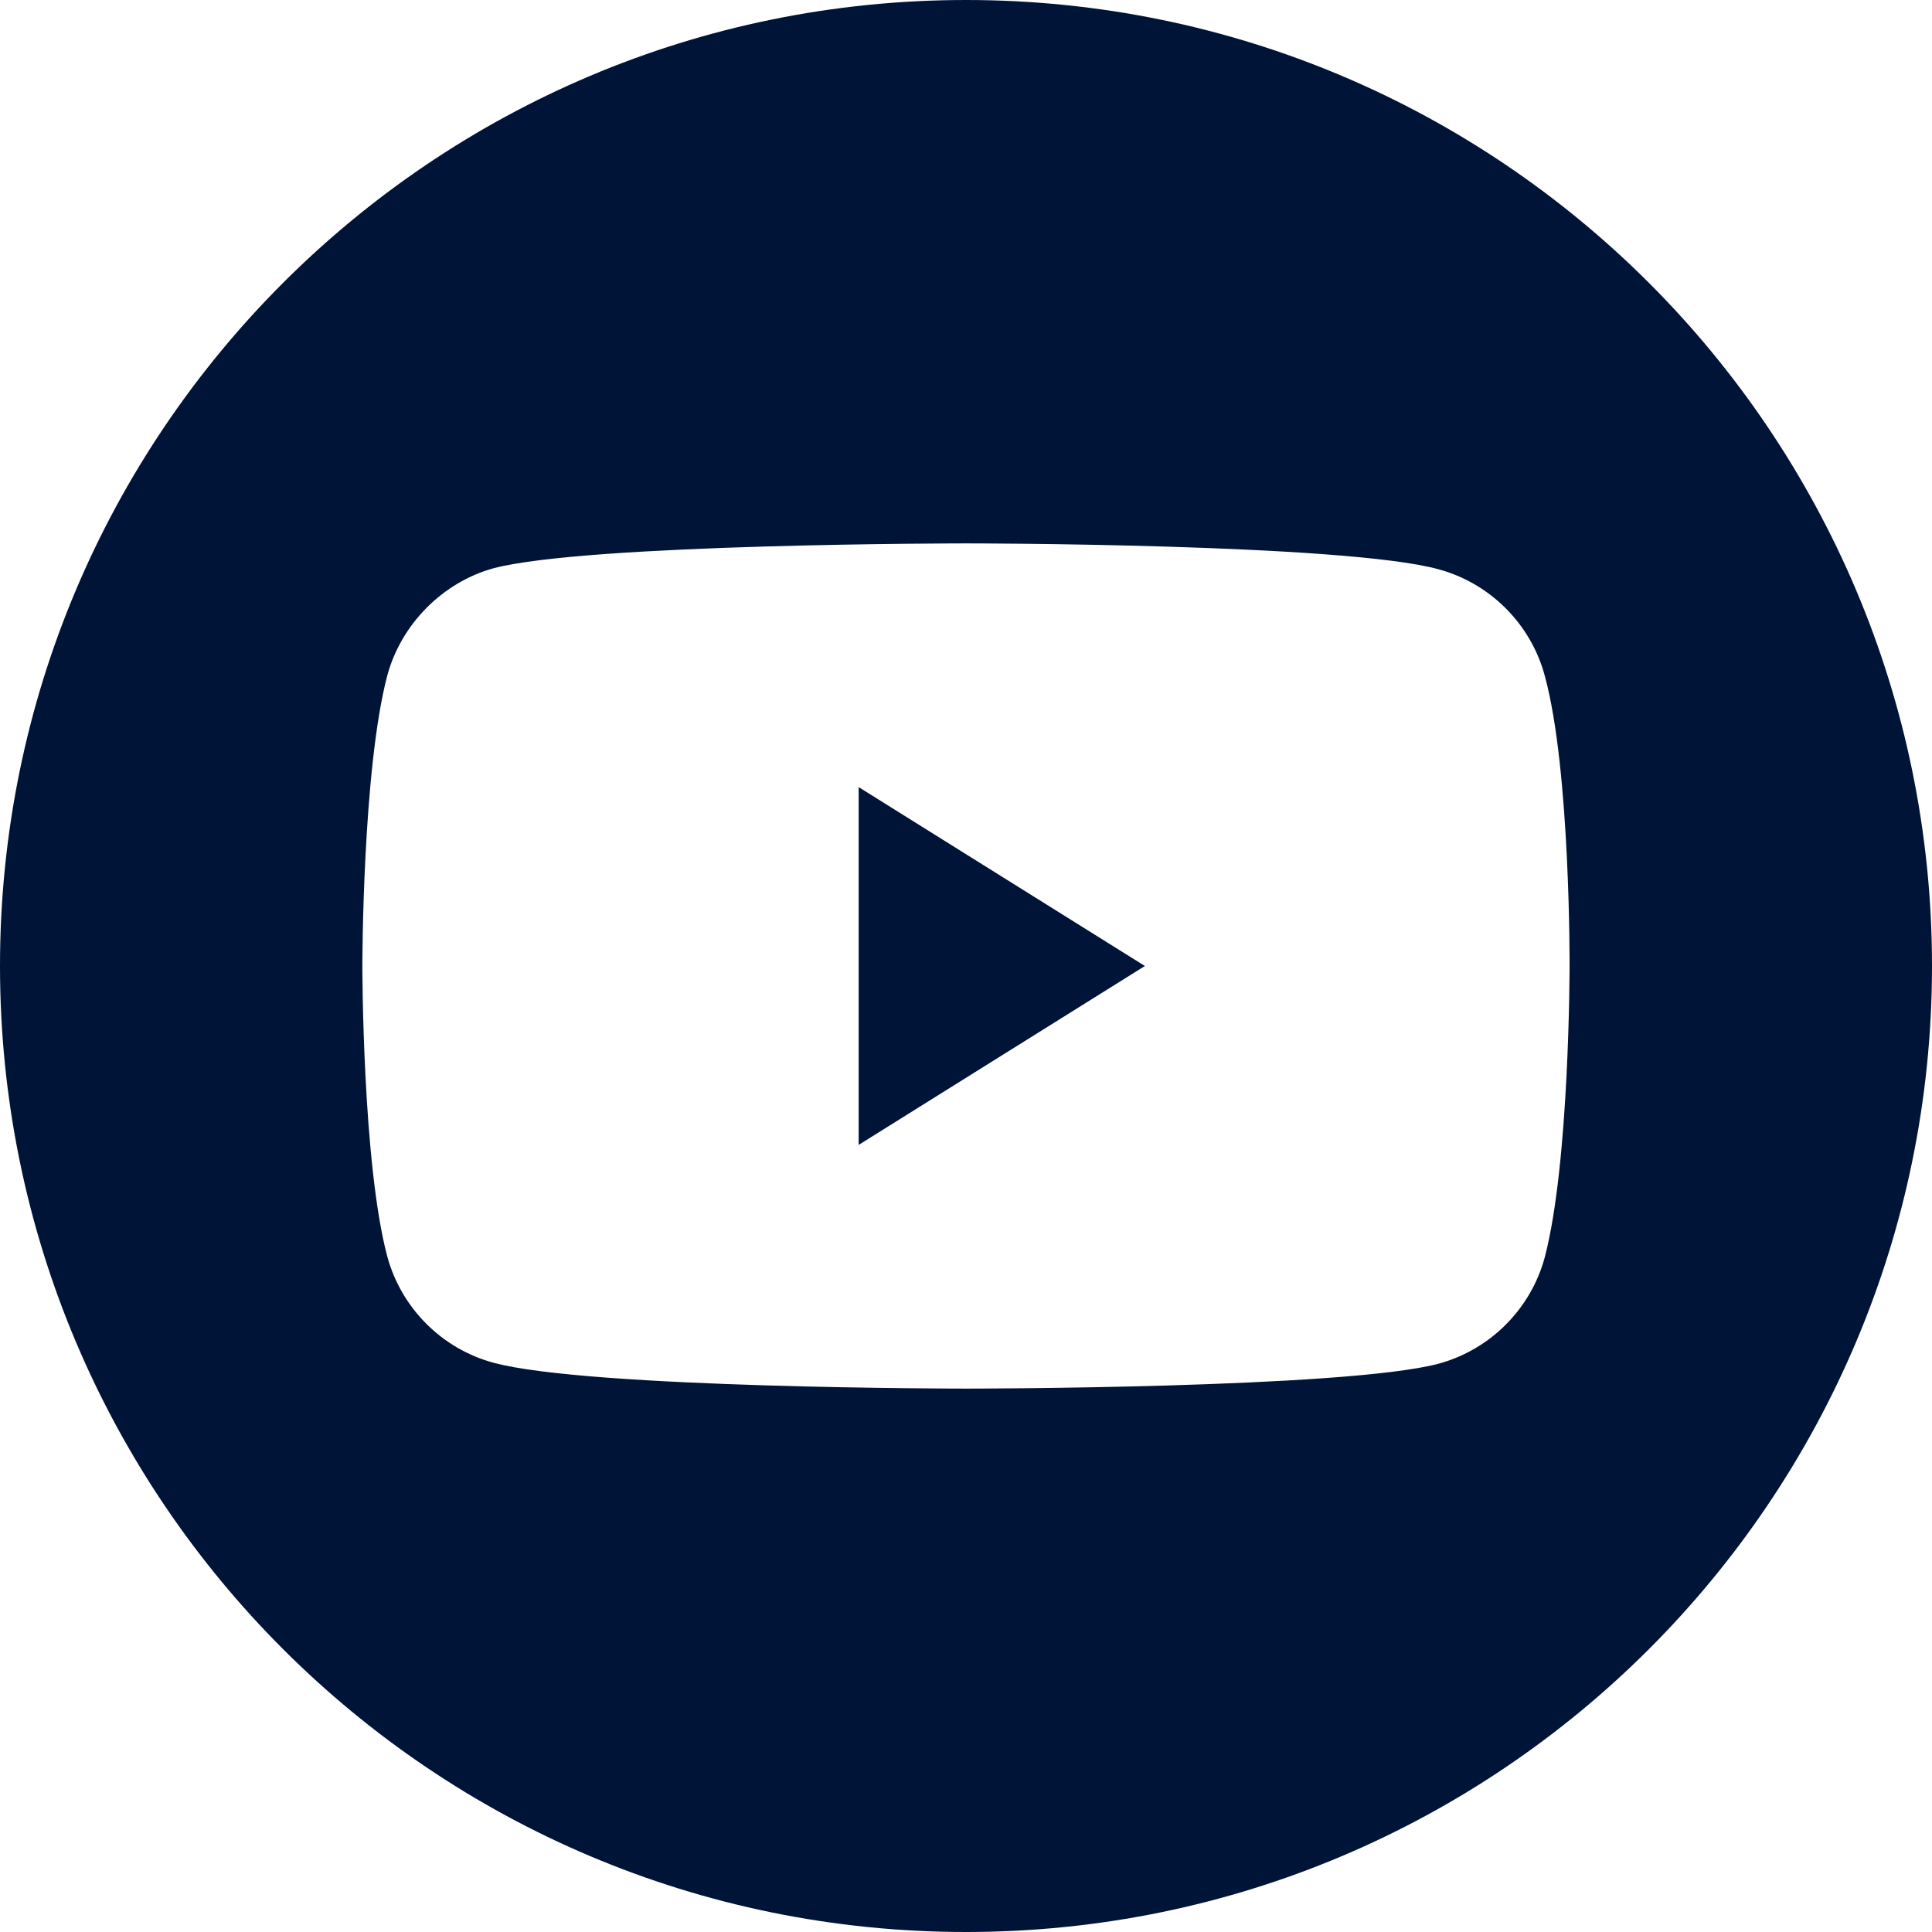 <svg width="27" height="27" viewBox="0 0 27 27" fill="none" xmlns="http://www.w3.org/2000/svg">
<g clip-path="url(#clip0_2199_1436)">
<path d="M12 16L16 13.5L12 11V16Z" fill="#001438"/>
<path d="M13.5 0C6.045 0 0 6.045 0 13.5C0 20.955 6.045 27 13.5 27C20.955 27 27 20.955 27 13.5C27 6.045 20.955 0 13.5 0ZM21.935 13.514C21.935 13.514 21.935 16.252 21.588 17.572C21.393 18.294 20.824 18.864 20.101 19.059C18.781 19.406 13.5 19.406 13.5 19.406C13.5 19.406 8.233 19.406 6.899 19.045C6.176 18.851 5.607 18.28 5.412 17.558C5.064 16.252 5.064 13.5 5.064 13.5C5.064 13.5 5.064 10.762 5.412 9.442C5.606 8.72 6.19 8.136 6.899 7.941C8.219 7.594 13.5 7.594 13.5 7.594C13.5 7.594 18.781 7.594 20.101 7.955C20.824 8.15 21.393 8.72 21.588 9.442C21.949 10.762 21.935 13.514 21.935 13.514Z" fill="#001438"/>
</g>
<defs>
<clipPath id="clip0_2199_1436">
<rect width="27" height="27" fill="white"/>
</clipPath>
</defs>
</svg>
